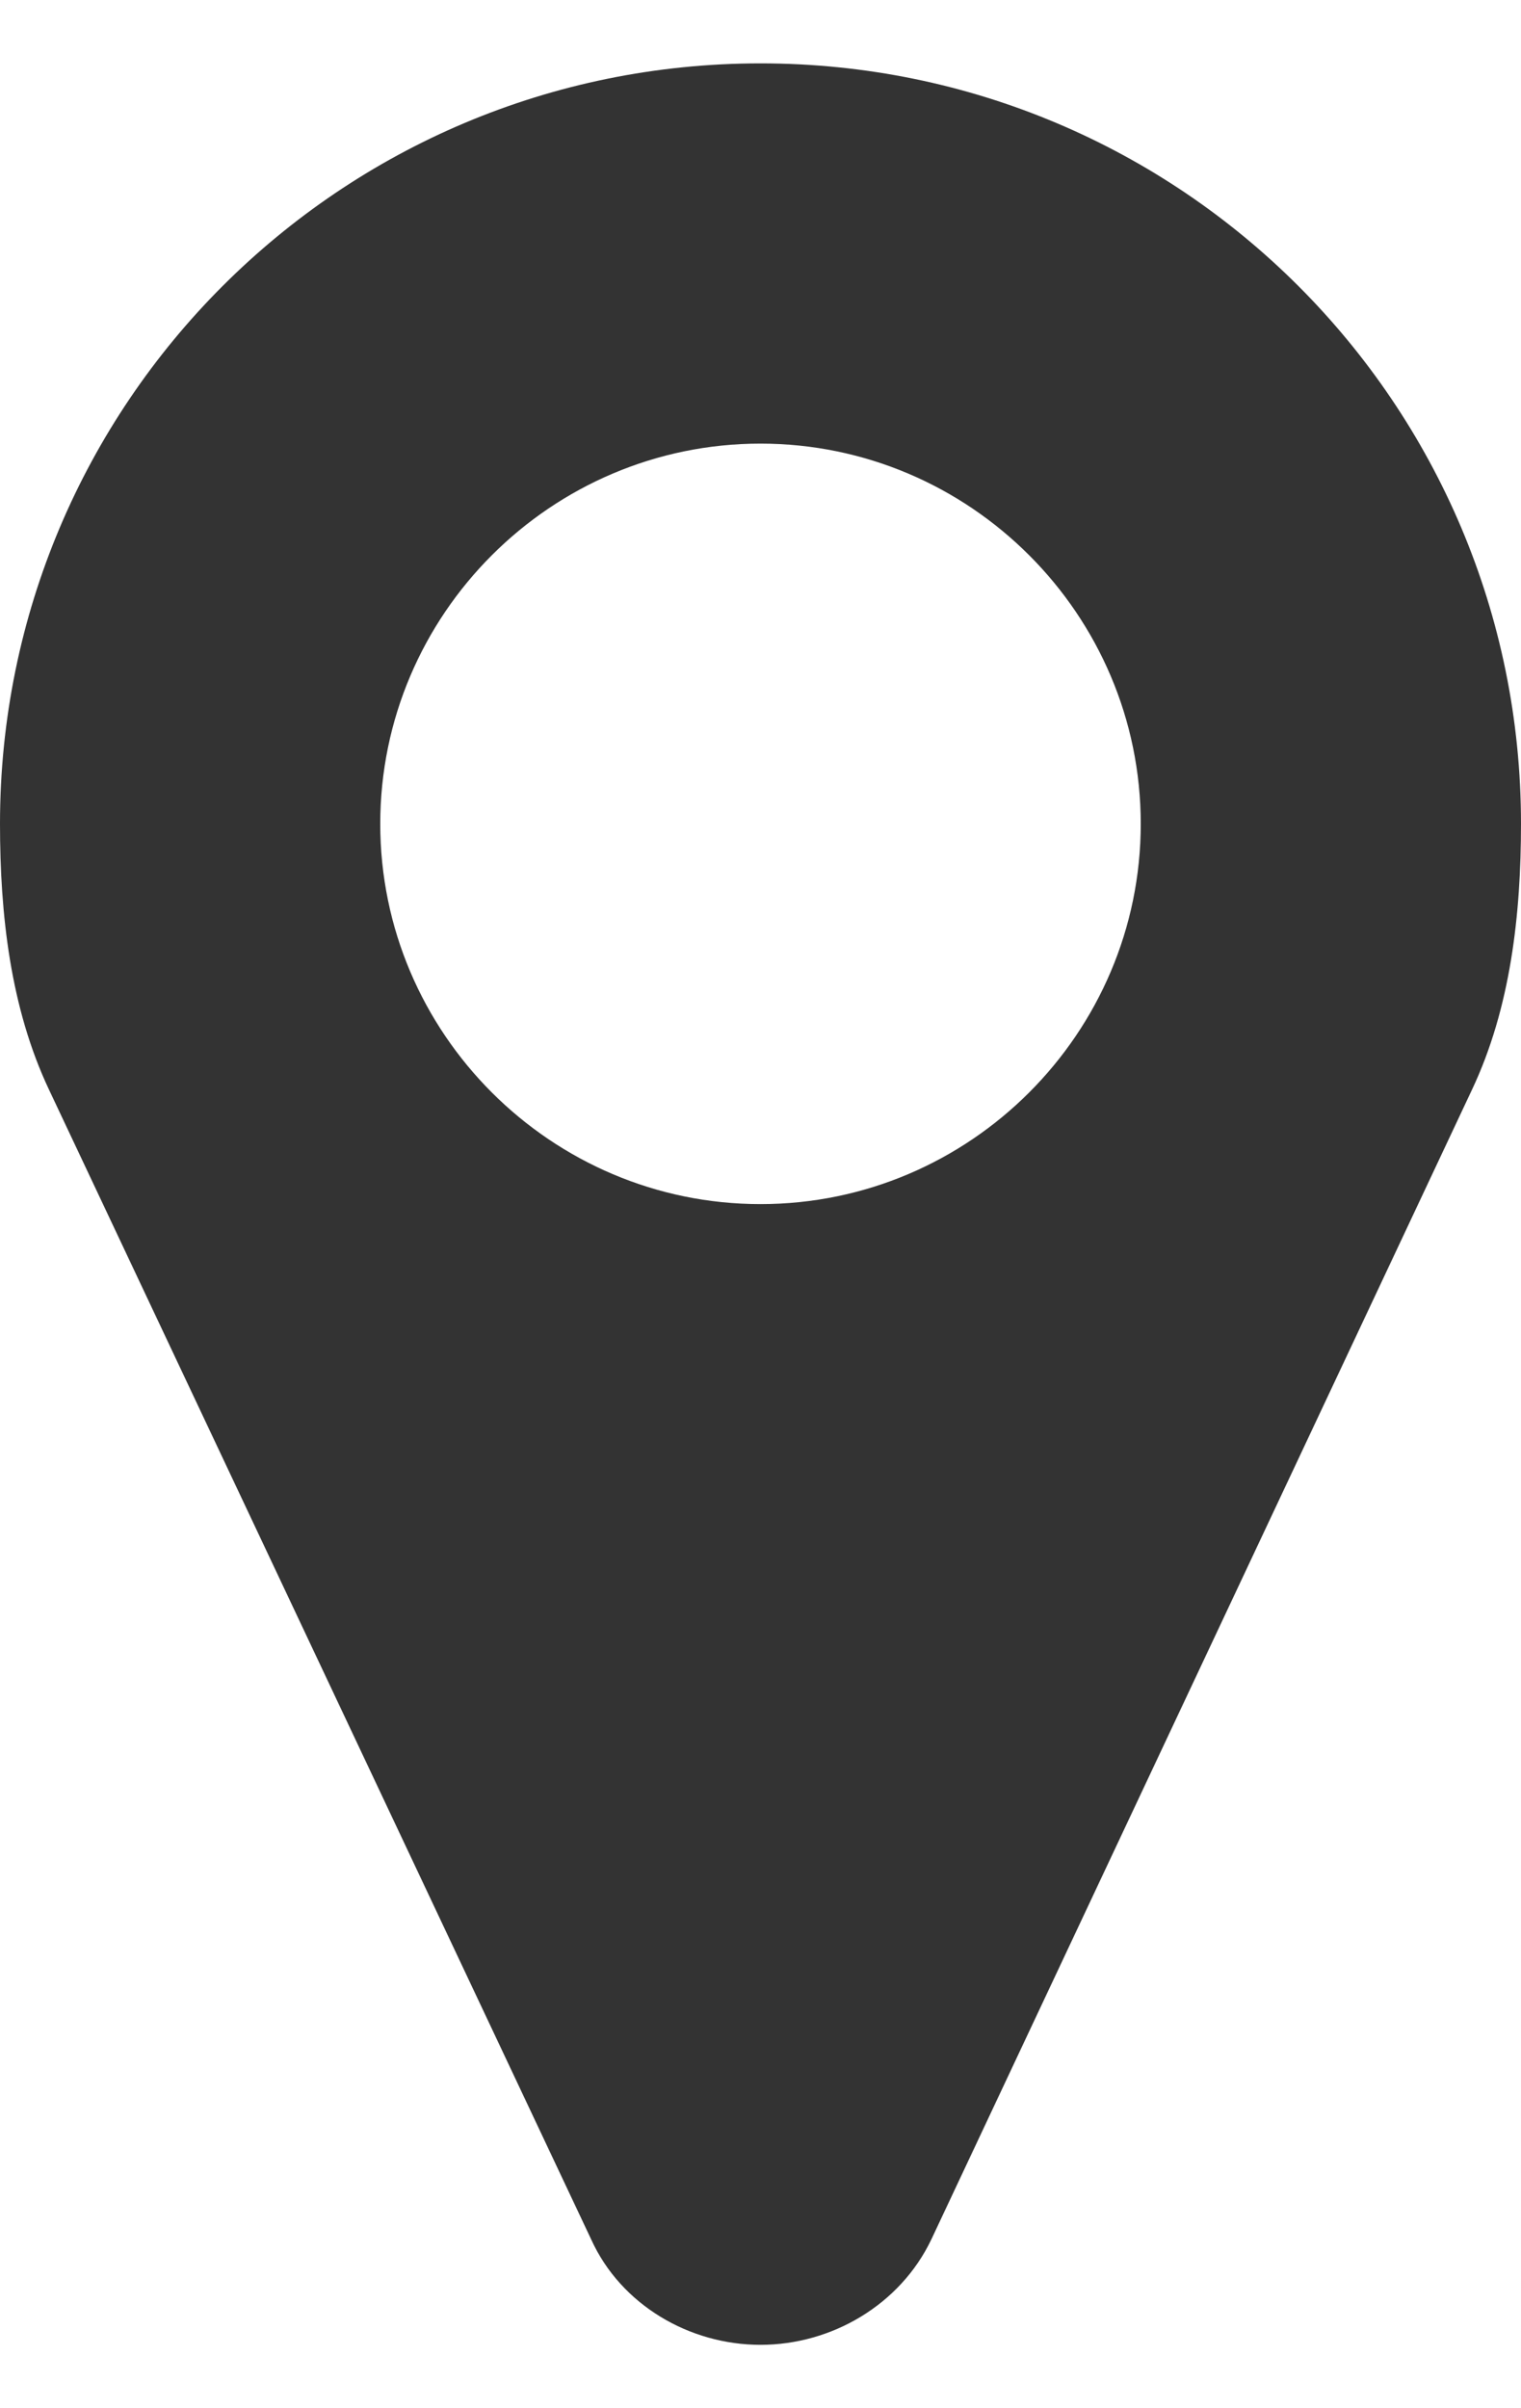 <svg width="12" height="19" viewBox="0 0 12 19" fill="none" xmlns="http://www.w3.org/2000/svg">
<path d="M9 6.5C9 4.848 7.652 3.5 6 3.5C4.348 3.5 3 4.848 3 6.5C3 8.152 4.348 9.5 6 9.5C7.652 9.5 9 8.152 9 6.5ZM12 6.5C12 7.215 11.918 7.953 11.613 8.598L7.348 17.668C7.102 18.184 6.562 18.5 6 18.5C5.438 18.5 4.898 18.184 4.664 17.668L0.387 8.598C0.082 7.953 0 7.215 0 6.5C0 3.184 2.684 0.5 6 0.5C9.316 0.5 12 3.184 12 6.5Z" fill="#333333"/>
</svg>
